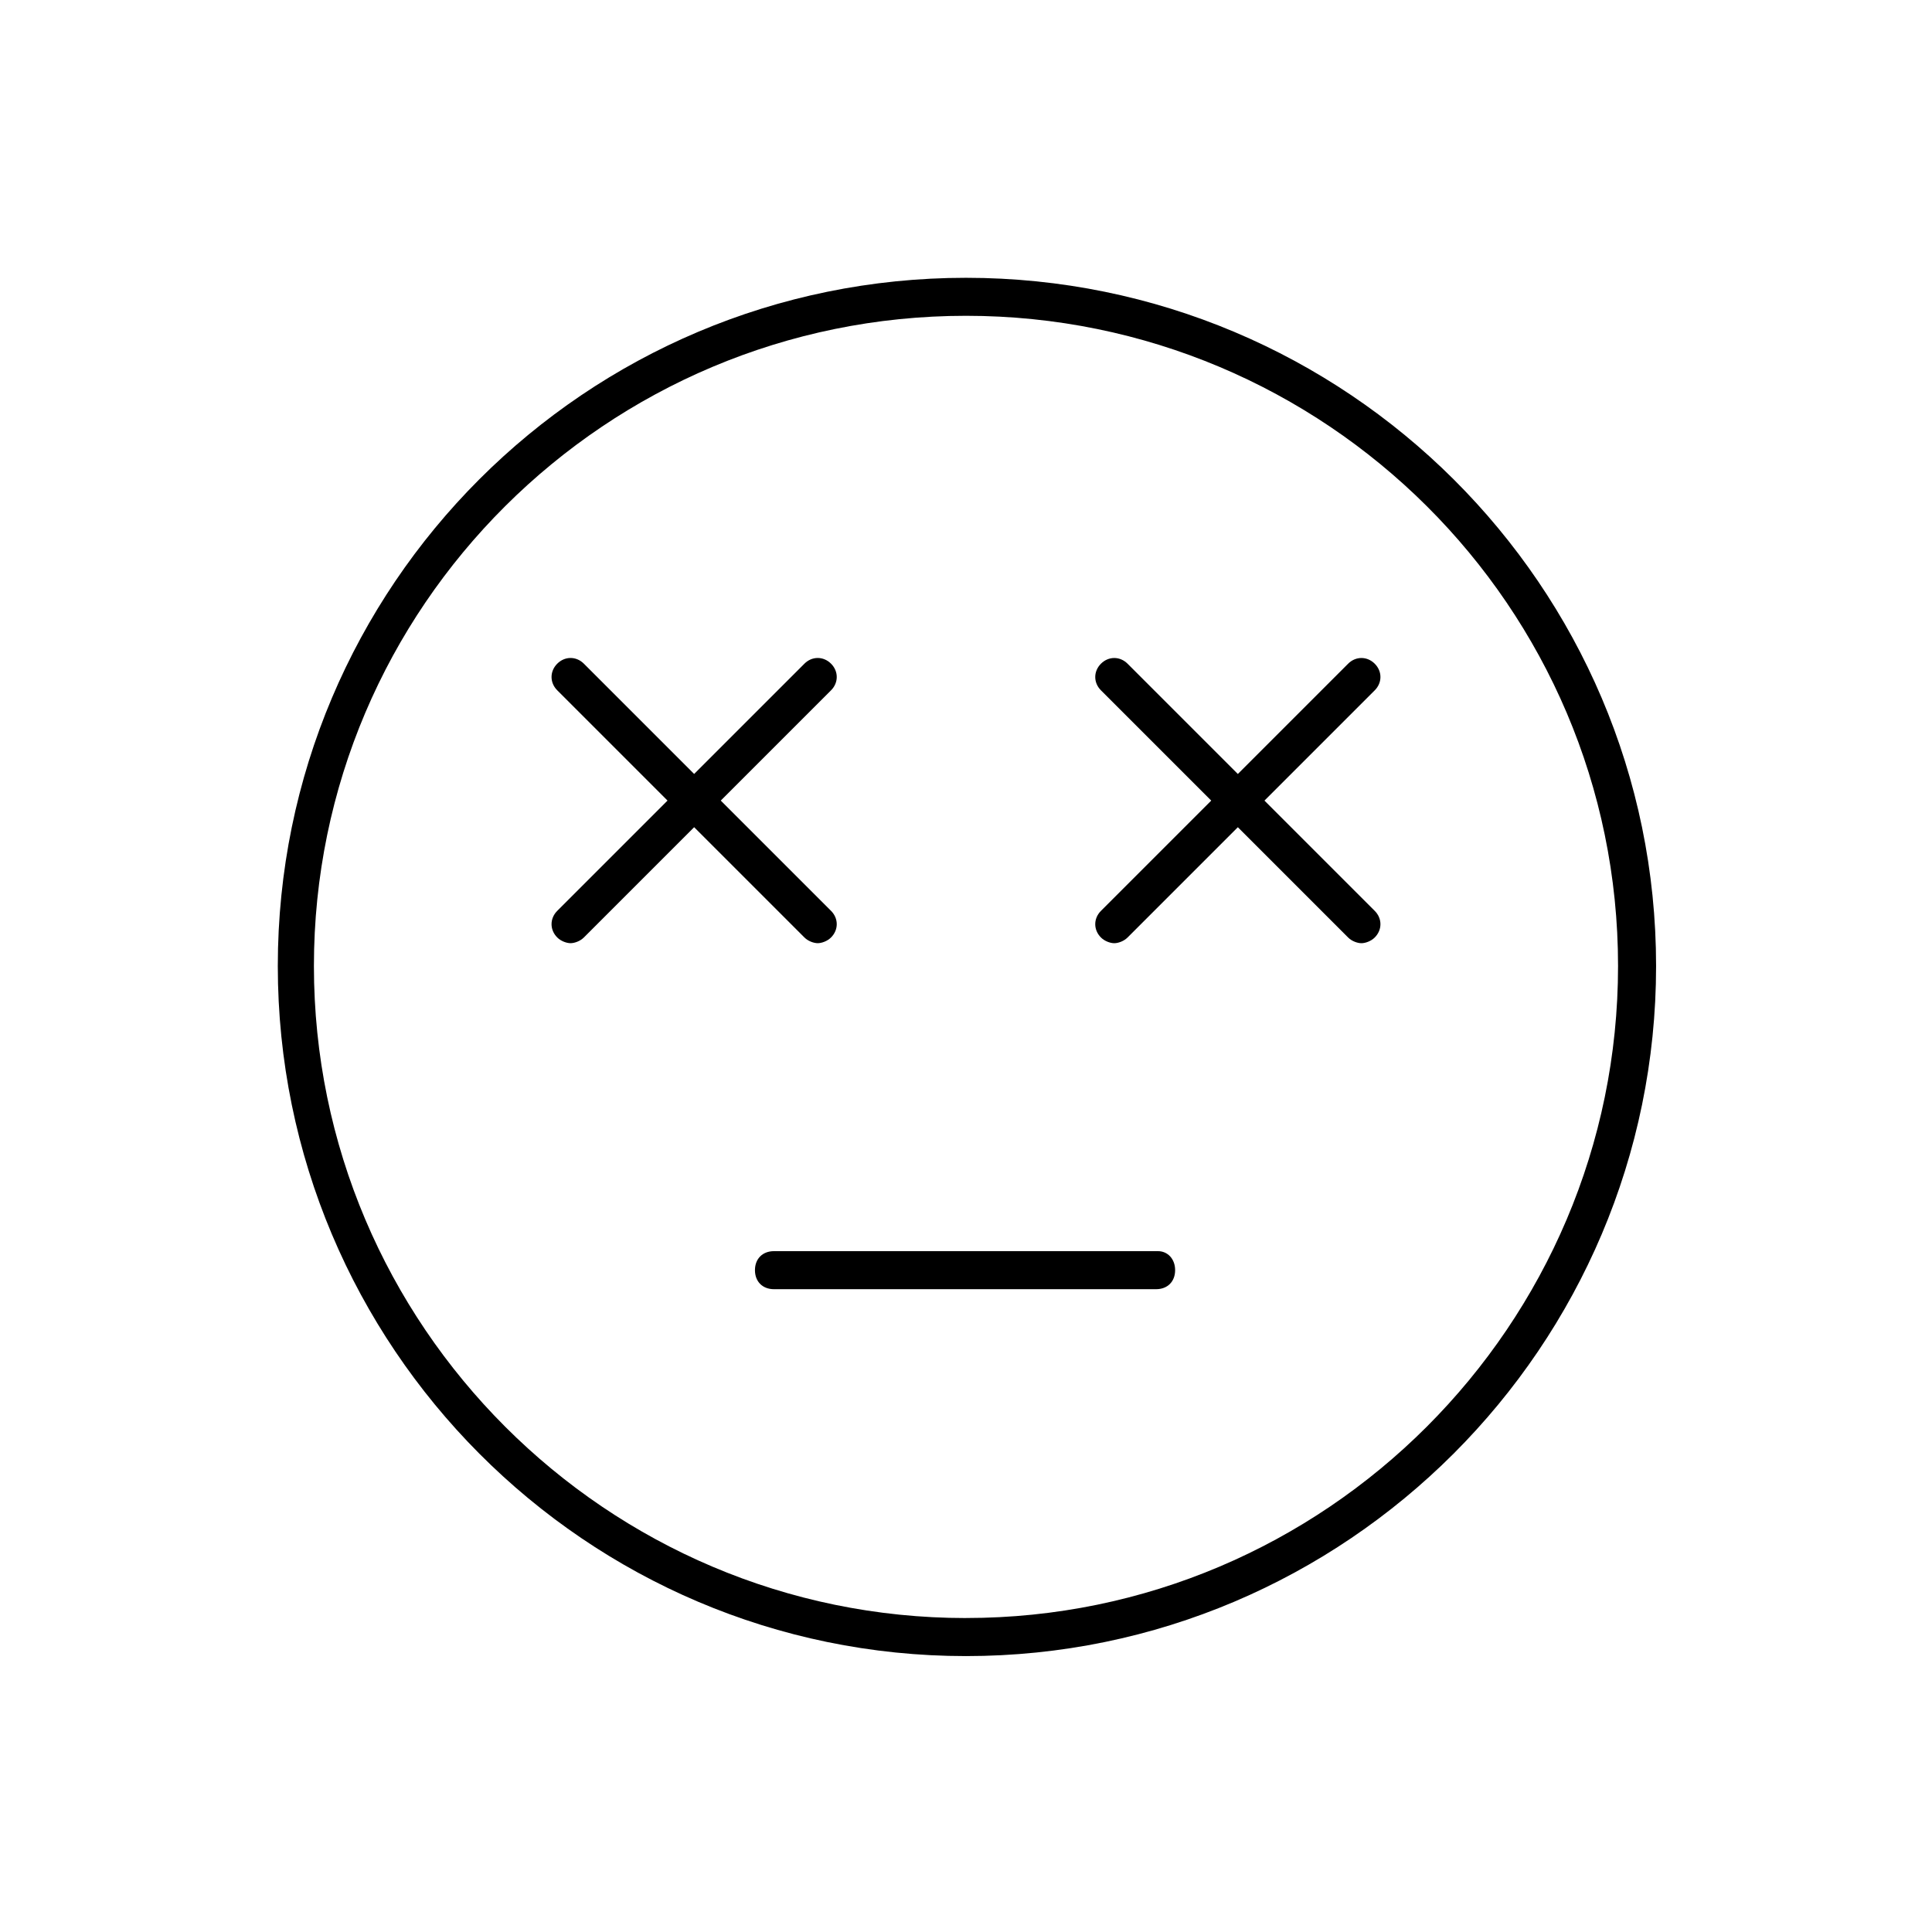 <?xml version="1.0" encoding="UTF-8"?>
<!-- Uploaded to: ICON Repo, www.svgrepo.com, Generator: ICON Repo Mixer Tools -->
<svg fill="#000000" width="800px" height="800px" version="1.1" viewBox="144 144 512 512" xmlns="http://www.w3.org/2000/svg">
 <g>
  <path d="m400 217.62c-100.76 0-182.38 81.617-182.38 182.38s81.617 182.88 182.38 182.88 182.88-82.121 182.88-182.88-82.121-182.38-182.88-182.38zm0 355.18c-95.219 0-172.81-77.586-172.81-172.81 0-95.219 77.586-172.3 172.81-172.3 95.219 0 172.8 77.082 172.8 172.3 0 95.219-77.586 172.8-172.8 172.8z"/>
  <path d="m357.18 392.44c1.008 1.008 2.519 1.512 3.527 1.512s2.519-0.504 3.527-1.512c2.016-2.016 2.016-5.039 0-7.055l-29.223-29.223 29.223-29.223c2.016-2.016 2.016-5.039 0-7.055s-5.039-2.016-7.055 0l-29.223 29.223-29.223-29.223c-2.016-2.016-5.039-2.016-7.055 0s-2.016 5.039 0 7.055l29.223 29.223-29.223 29.223c-2.016 2.016-2.016 5.039 0 7.055 1.008 1.008 2.519 1.512 3.527 1.512s2.519-0.504 3.527-1.512l29.223-29.223z"/>
  <path d="m508.32 319.89c-2.016-2.016-5.039-2.016-7.055 0l-29.223 29.223-29.223-29.223c-2.016-2.016-5.039-2.016-7.055 0s-2.016 5.039 0 7.055l29.223 29.223-29.223 29.223c-2.016 2.016-2.016 5.039 0 7.055 1.008 1.008 2.519 1.512 3.527 1.512 1.008 0 2.519-0.504 3.527-1.512l29.223-29.223 29.223 29.223c1.008 1.008 2.519 1.512 3.527 1.512 1.008 0 2.519-0.504 3.527-1.512 2.016-2.016 2.016-5.039 0-7.055l-29.223-29.223 29.223-29.223c2.016-2.019 2.016-5.043 0-7.055z"/>
  <path d="m450.88 475.57h-101.77c-3.023 0-5.039 2.016-5.039 5.039s2.016 5.039 5.039 5.039h101.27c3.023 0 5.039-2.016 5.039-5.039s-2.016-5.039-4.535-5.039z"/>
 </g>
</svg>